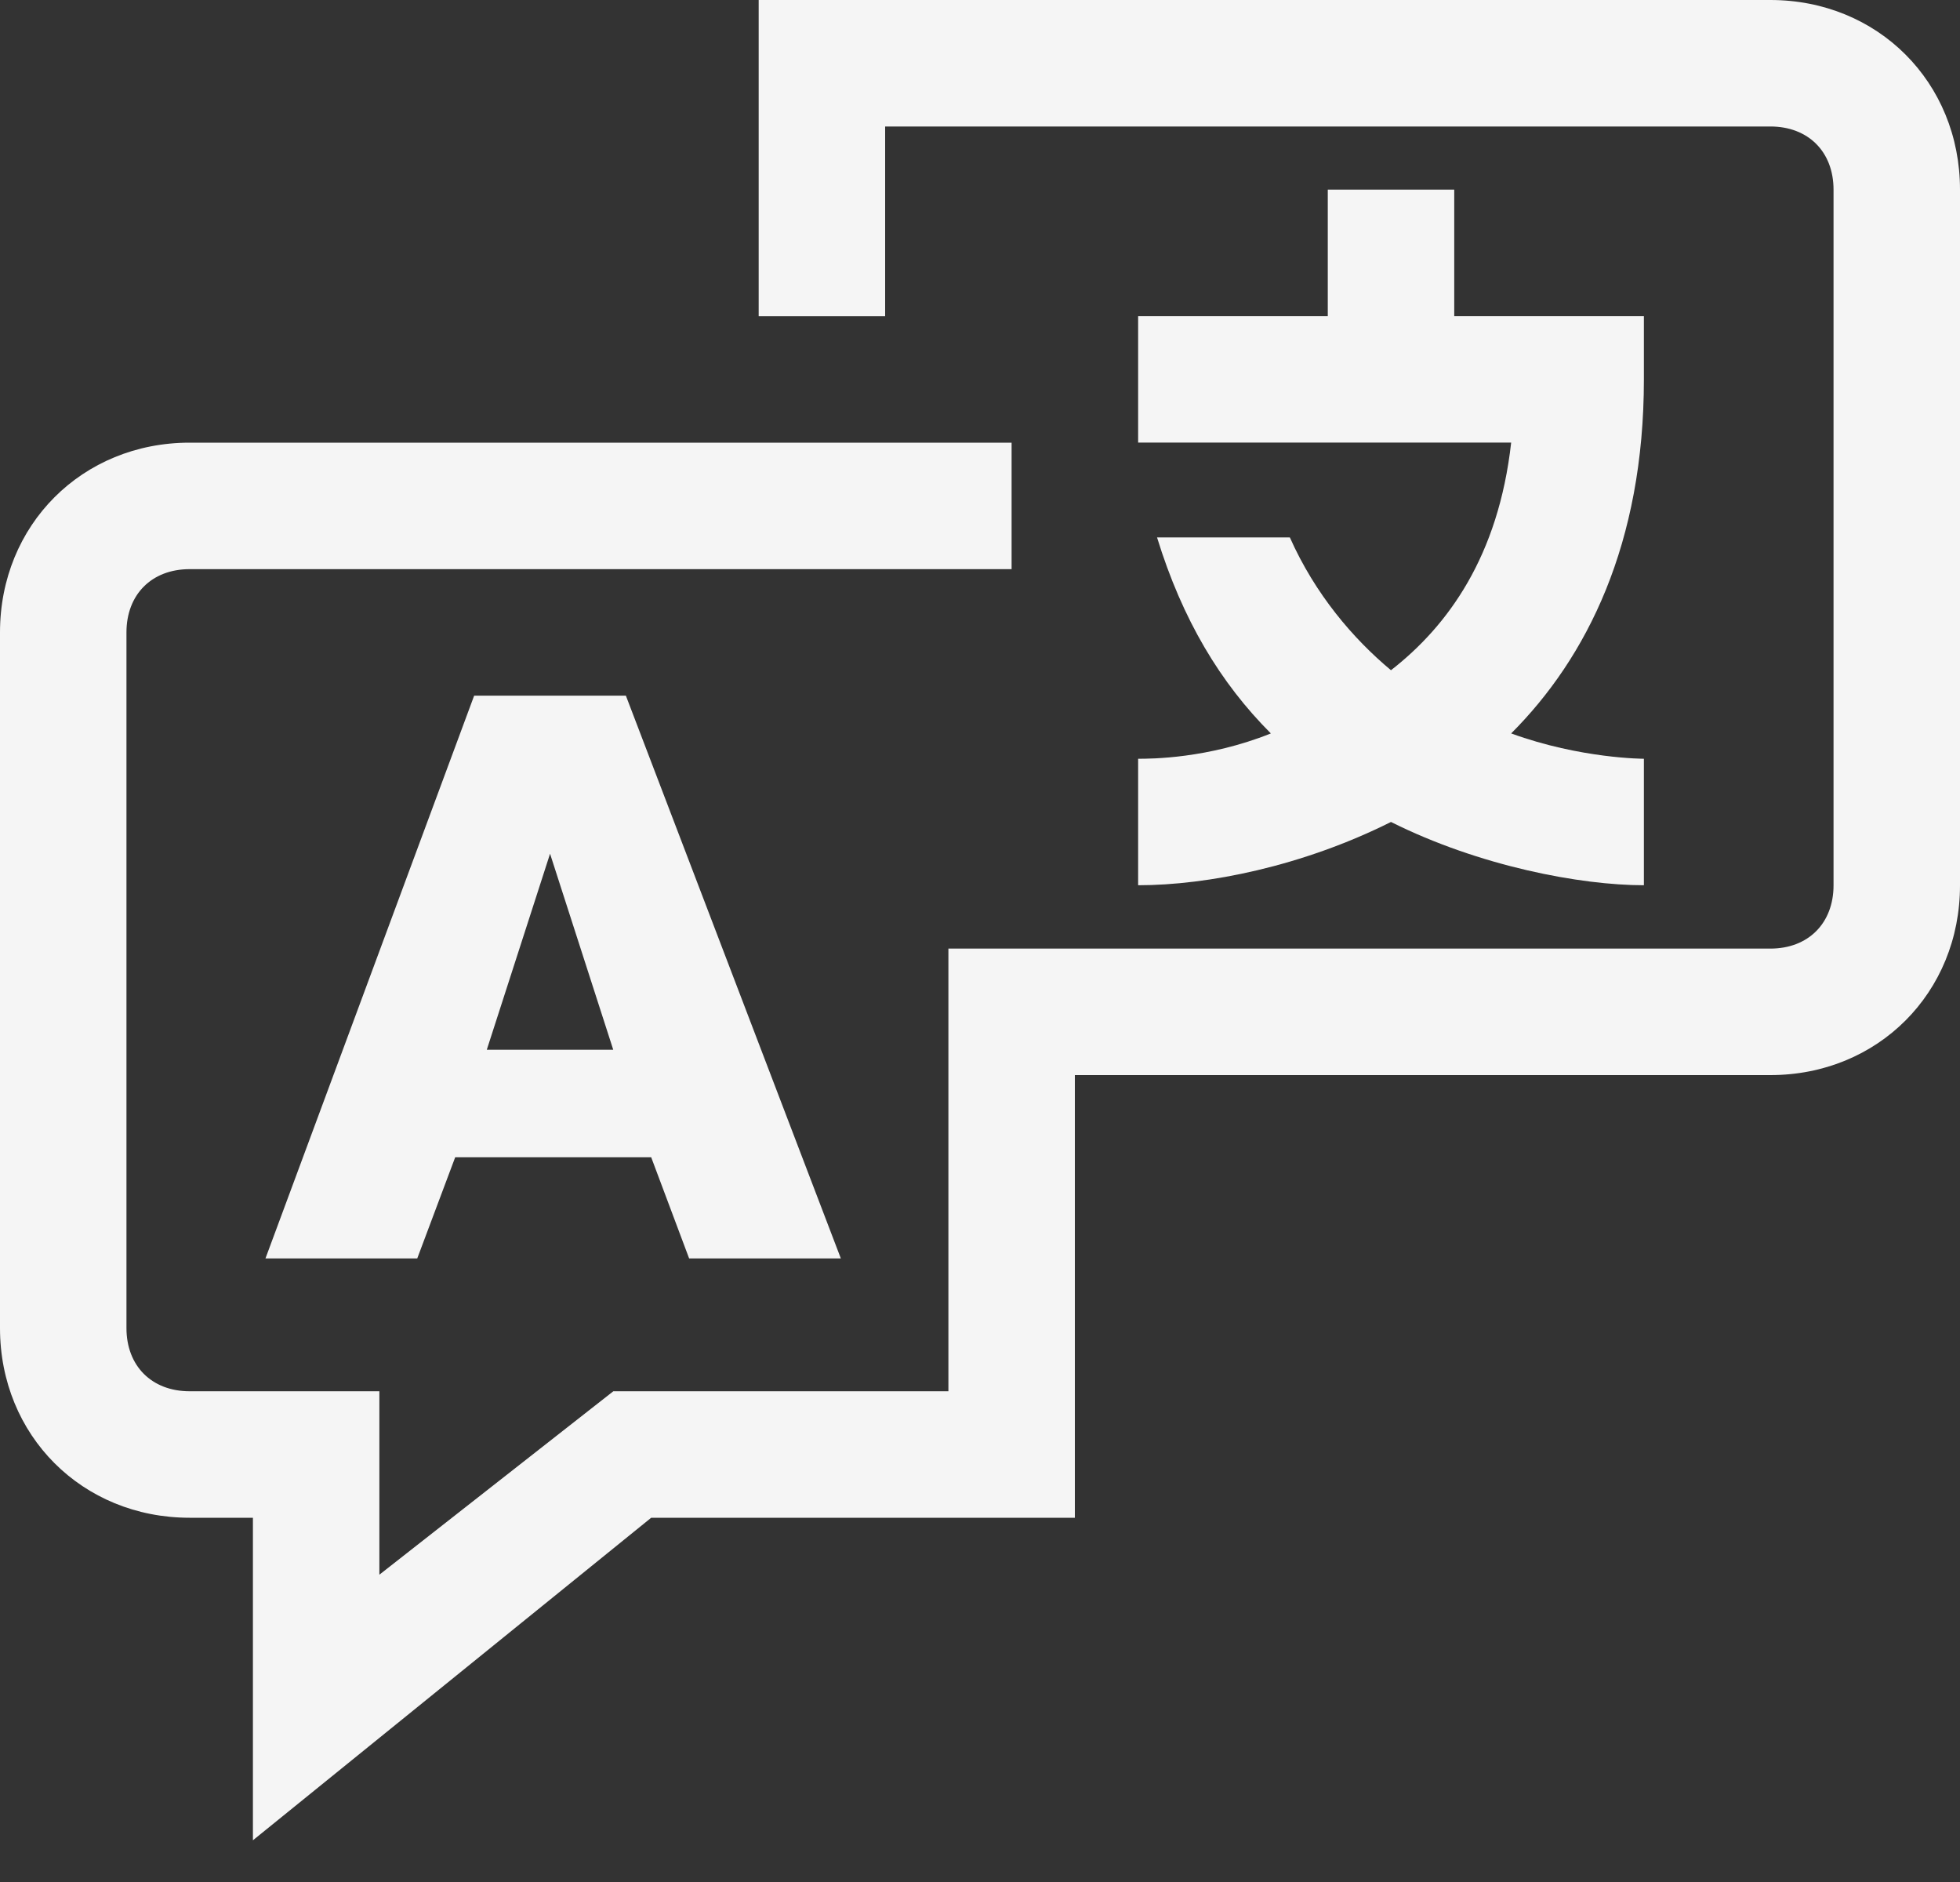 <svg width="25" height="24" viewBox="0 0 25 24" fill="none" xmlns="http://www.w3.org/2000/svg">
<rect x="0" y="0" width="25" height="24" fill="#333333" stroke="none"/>
<path d="M22.581 0H9.677V4.032H11.29V1.613H22.581C23.064 1.613 23.387 1.935 23.387 2.419V11.29C23.387 11.774 23.064 12.097 22.581 12.097H12.097V17.742H7.823L4.839 20.081V17.742H2.419C1.935 17.742 1.613 17.419 1.613 16.936V8.065C1.613 7.581 1.935 7.258 2.419 7.258H12.903V5.645H2.419C1.048 5.645 0 6.694 0 8.065V16.936C0 18.306 1.048 19.355 2.419 19.355H3.226V23.468L8.306 19.355H13.71V13.71H22.581C23.952 13.71 25 12.661 25 11.29V2.419C25 1.048 23.952 0 22.581 0Z" fill="#F5F5F5"/>
<path d="M3.386 16.048H5.322L5.806 14.758H8.306L8.79 16.048H10.725L7.983 8.871H6.048L3.386 16.048ZM7.016 10.887L7.822 13.387H6.209L7.016 10.887Z" fill="#F5F5F5"/>
<path d="M14.517 11.289C15.404 11.289 16.613 11.047 17.742 10.482C18.871 11.047 20.162 11.289 20.968 11.289V9.676C20.968 9.676 20.162 9.676 19.275 9.353C20.242 8.386 20.968 6.934 20.968 4.837V4.031H18.549V2.418H16.936V4.031H14.517V5.644H19.275C19.113 7.095 18.468 7.982 17.742 8.547C17.259 8.144 16.775 7.579 16.452 6.853H14.758C15.081 7.902 15.565 8.708 16.21 9.353C15.404 9.676 14.678 9.676 14.517 9.676V11.289Z" fill="#F5F5F5"/>
</svg>
